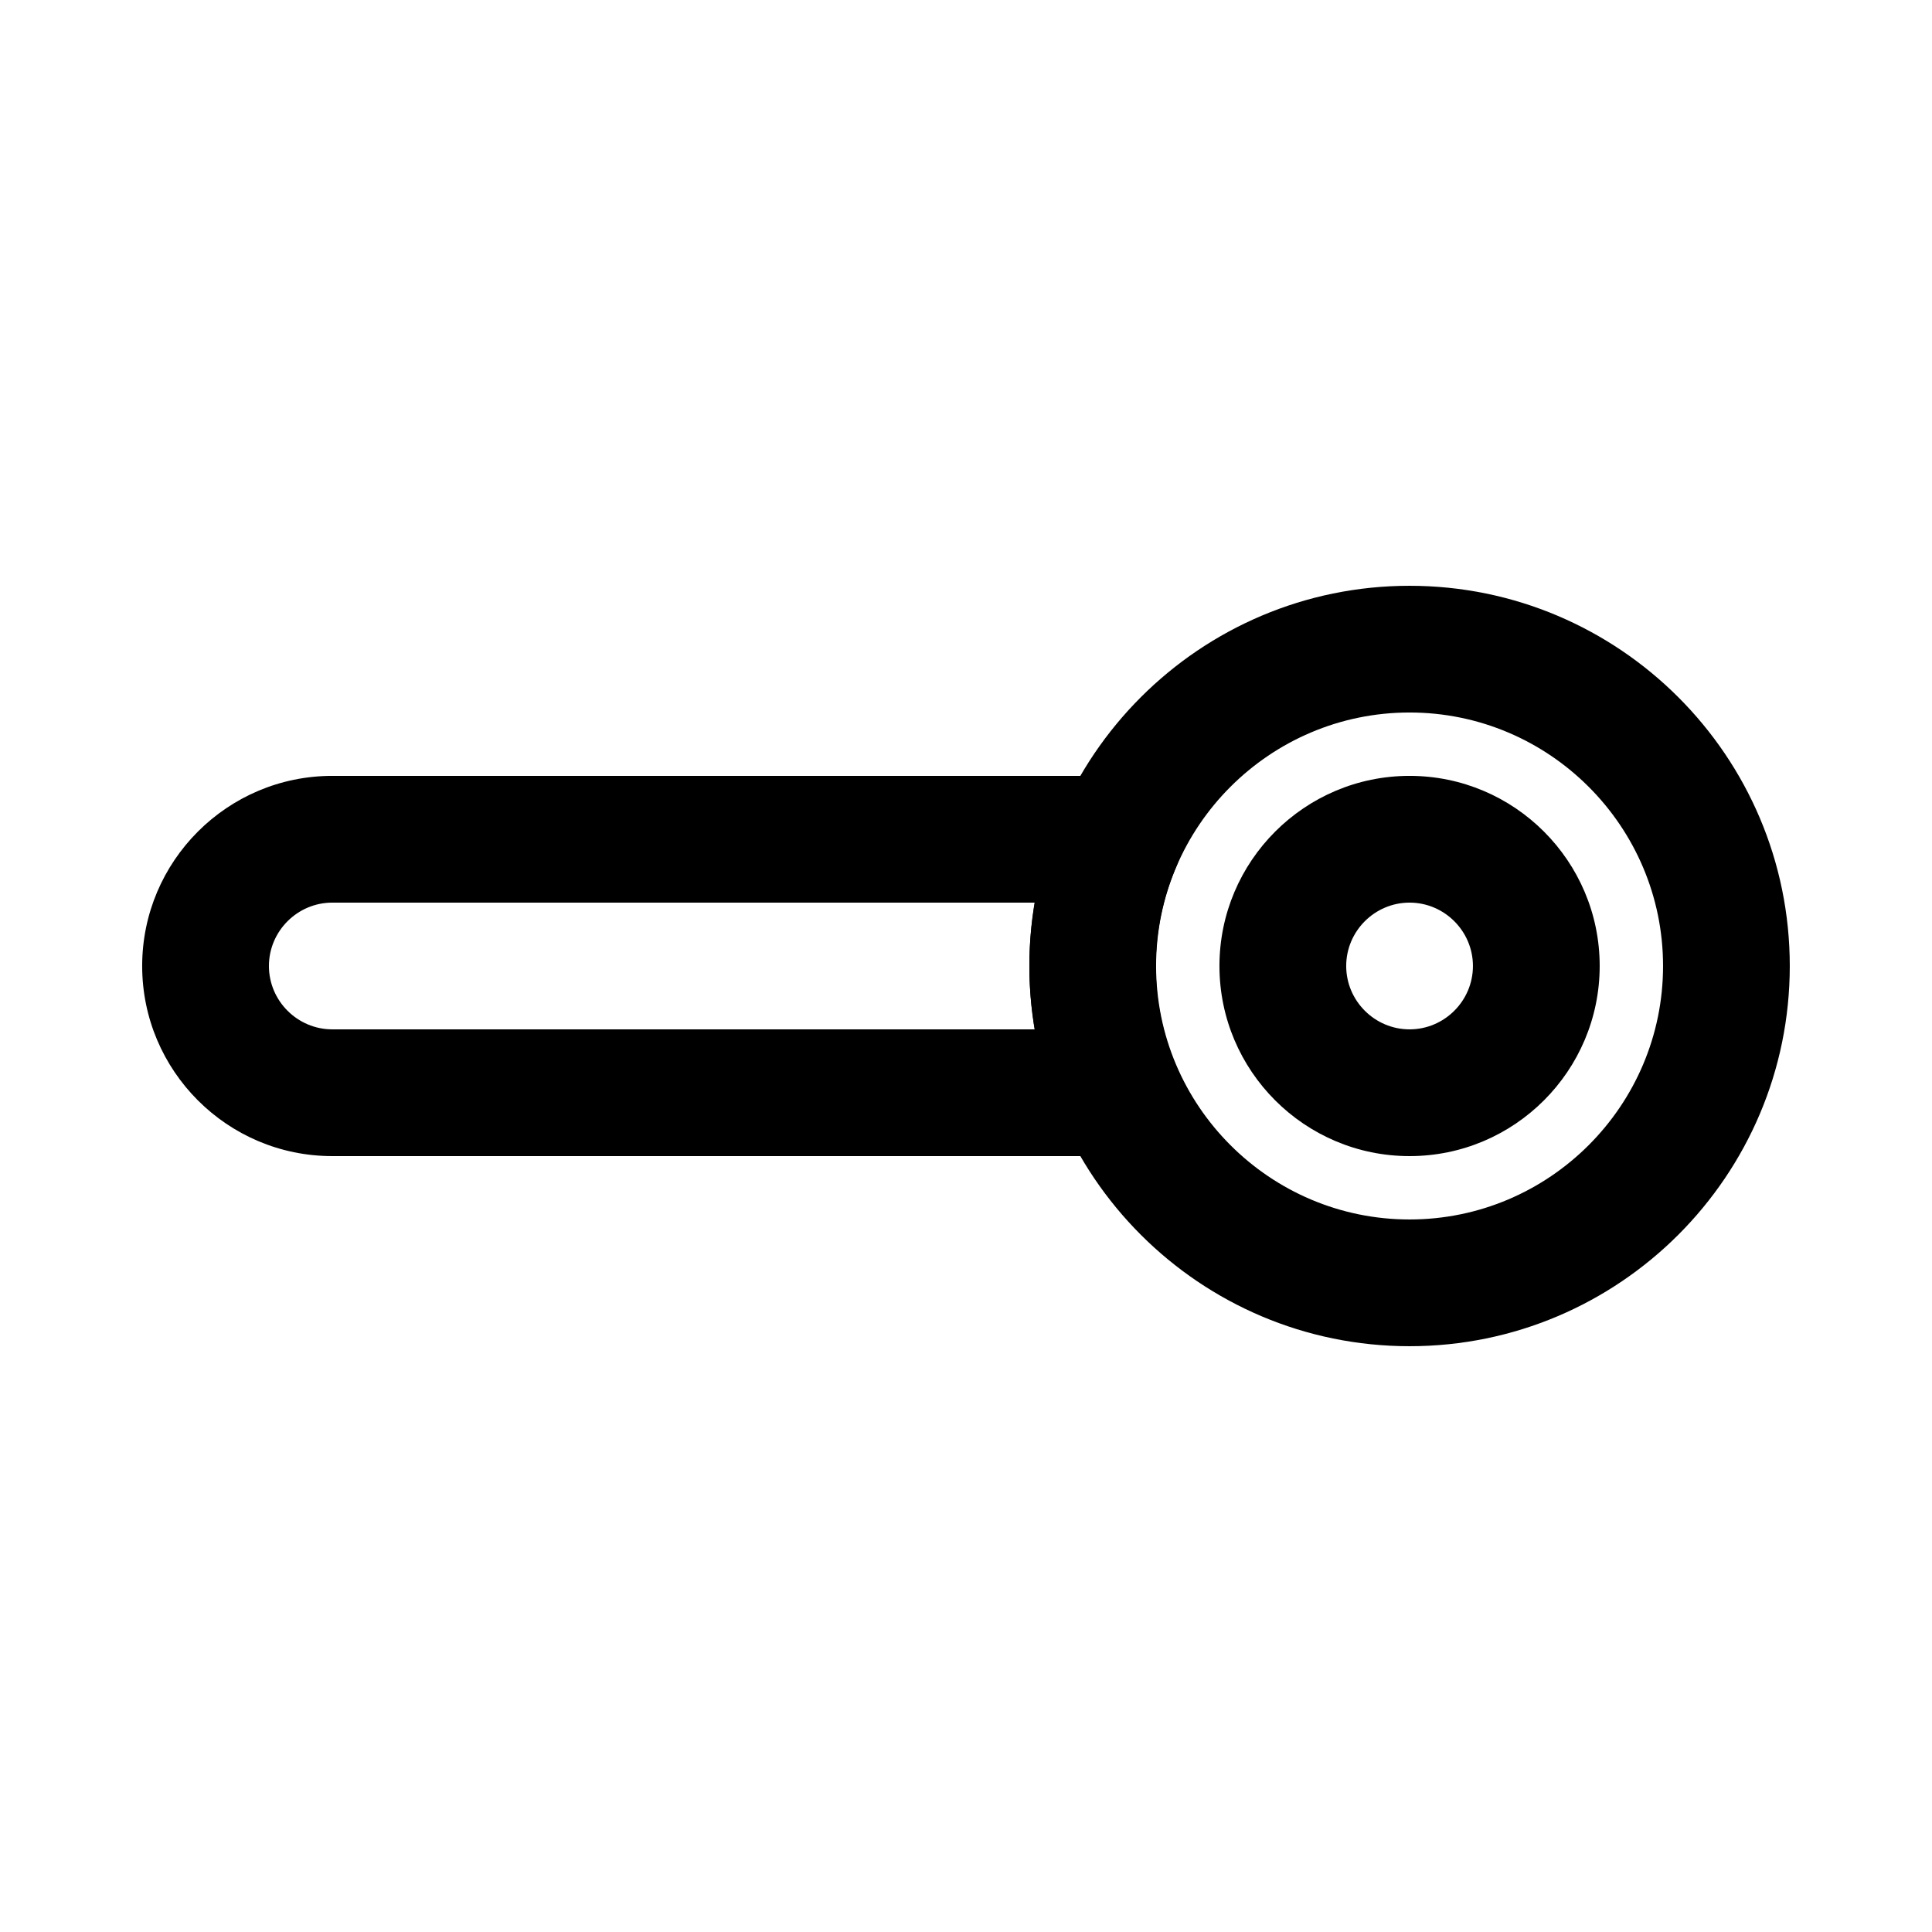<?xml version="1.0" encoding="UTF-8"?>
<!-- Uploaded to: SVG Repo, www.svgrepo.com, Generator: SVG Repo Mixer Tools -->
<svg fill="#000000" width="800px" height="800px" version="1.1" viewBox="144 144 512 512" xmlns="http://www.w3.org/2000/svg">
 <g>
  <path d="m517.55 450.38c-27.793 0-50.383-22.586-50.383-50.383 0-27.793 22.586-50.383 50.383-50.383 27.793 0 50.383 22.586 50.383 50.383-0.004 27.797-22.59 50.383-50.383 50.383zm0-67.176c-9.238 0-16.793 7.559-16.793 16.793 0 9.238 7.559 16.793 16.793 16.793 9.238 0 16.793-7.559 16.793-16.793s-7.559-16.793-16.793-16.793z"/>
  <path d="m440.64 450.38c-0.086 0-0.086 0 0 0h-208.58c-27.793 0-50.383-22.586-50.383-50.383 0-27.793 22.586-50.383 50.383-50.383h208.49c5.625 0 10.914 2.856 14.023 7.641 3.106 4.703 3.609 10.746 1.344 15.953-3.695 8.48-5.625 17.551-5.625 26.871 0 9.07 1.762 17.887 5.289 26.199 1.09 2.266 1.68 4.703 1.68 7.391 0.168 9.156-7.391 16.711-16.625 16.711zm-208.58-67.176c-9.238 0-16.793 7.559-16.793 16.793 0 9.238 7.559 16.793 16.793 16.793h186.16c-0.922-5.543-1.426-11.082-1.426-16.793 0-5.711 0.504-11.25 1.426-16.793z"/>
  <path d="m517.55 500.76c-55.586 0-100.76-45.176-100.76-100.76s45.176-100.76 100.76-100.76c55.586 0 100.76 45.176 100.76 100.76s-45.176 100.76-100.76 100.76zm0-167.94c-37.031 0-67.176 30.145-67.176 67.176s30.145 67.176 67.176 67.176 67.176-30.145 67.176-67.176-30.145-67.176-67.176-67.176z"/>
 </g>
</svg>